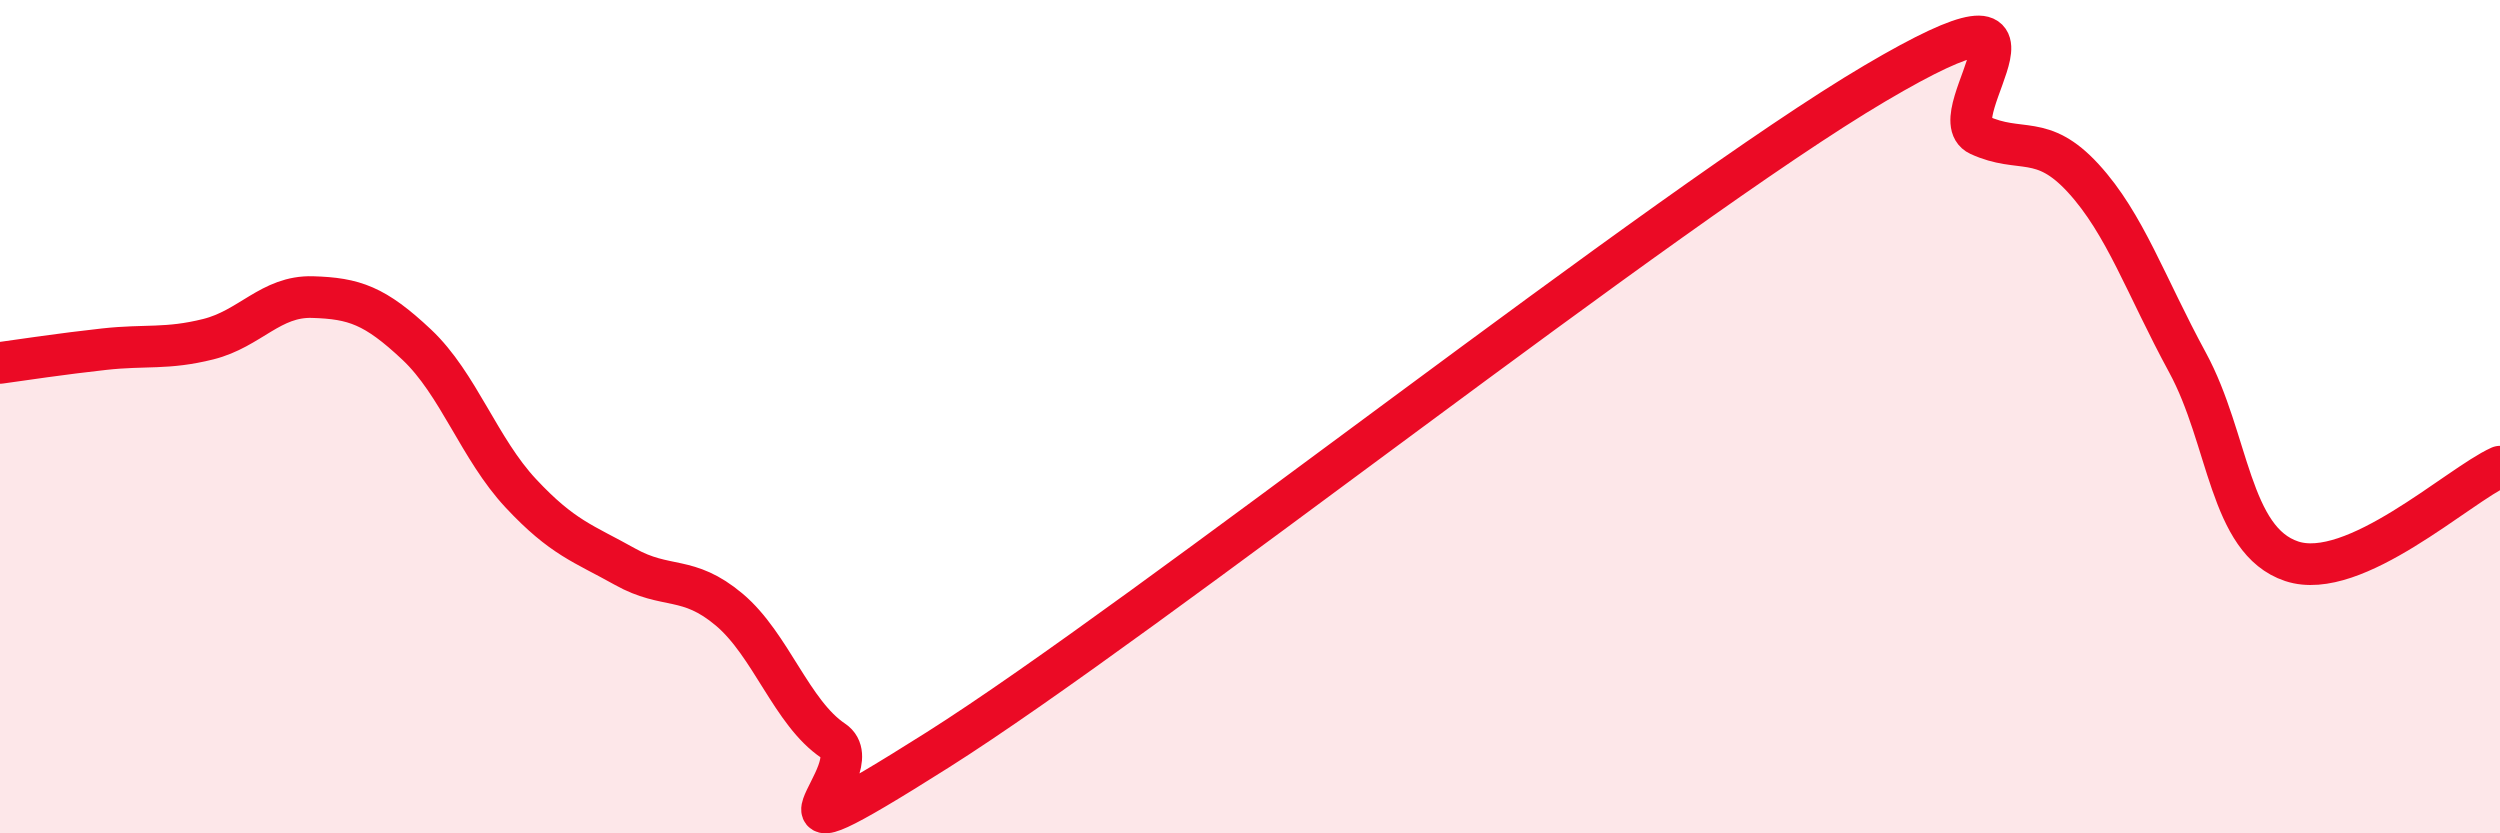 
    <svg width="60" height="20" viewBox="0 0 60 20" xmlns="http://www.w3.org/2000/svg">
      <path
        d="M 0,8.71 C 0.5,8.64 1.5,8.49 2.5,8.38 C 3.5,8.27 4,8.39 5,8.14 C 6,7.89 6.5,7.1 7.5,7.13 C 8.5,7.16 9,7.33 10,8.27 C 11,9.21 11.5,10.77 12.5,11.84 C 13.5,12.91 14,13.04 15,13.6 C 16,14.16 16.5,13.79 17.5,14.63 C 18.5,15.47 19,17.11 20,17.78 C 21,18.45 17.5,21.16 22.5,18 C 27.5,14.84 40,4.95 45,2 C 50,-0.95 46.5,2.78 47.5,3.24 C 48.5,3.7 49,3.19 50,4.28 C 51,5.37 51.5,6.86 52.5,8.7 C 53.5,10.54 53.5,12.97 55,13.47 C 56.5,13.97 59,11.65 60,11.2L60 20L0 20Z"
        fill="#EB0A25"
        opacity="0.1"
        stroke-linecap="round"
        stroke-linejoin="round"
      />
      <path
        d="M 0,8.71 C 0.5,8.64 1.5,8.49 2.5,8.38 C 3.5,8.27 4,8.39 5,8.14 C 6,7.89 6.5,7.1 7.5,7.13 C 8.5,7.16 9,7.33 10,8.27 C 11,9.21 11.5,10.77 12.5,11.84 C 13.5,12.91 14,13.04 15,13.6 C 16,14.16 16.5,13.79 17.5,14.63 C 18.5,15.47 19,17.11 20,17.78 C 21,18.45 17.5,21.16 22.5,18 C 27.5,14.84 40,4.95 45,2 C 50,-0.95 46.5,2.78 47.5,3.24 C 48.5,3.7 49,3.19 50,4.28 C 51,5.37 51.5,6.86 52.5,8.7 C 53.5,10.54 53.5,12.97 55,13.47 C 56.5,13.97 59,11.65 60,11.2"
        stroke="#EB0A25"
        stroke-width="1"
        fill="none"
        stroke-linecap="round"
        stroke-linejoin="round"
      />
    </svg>
  